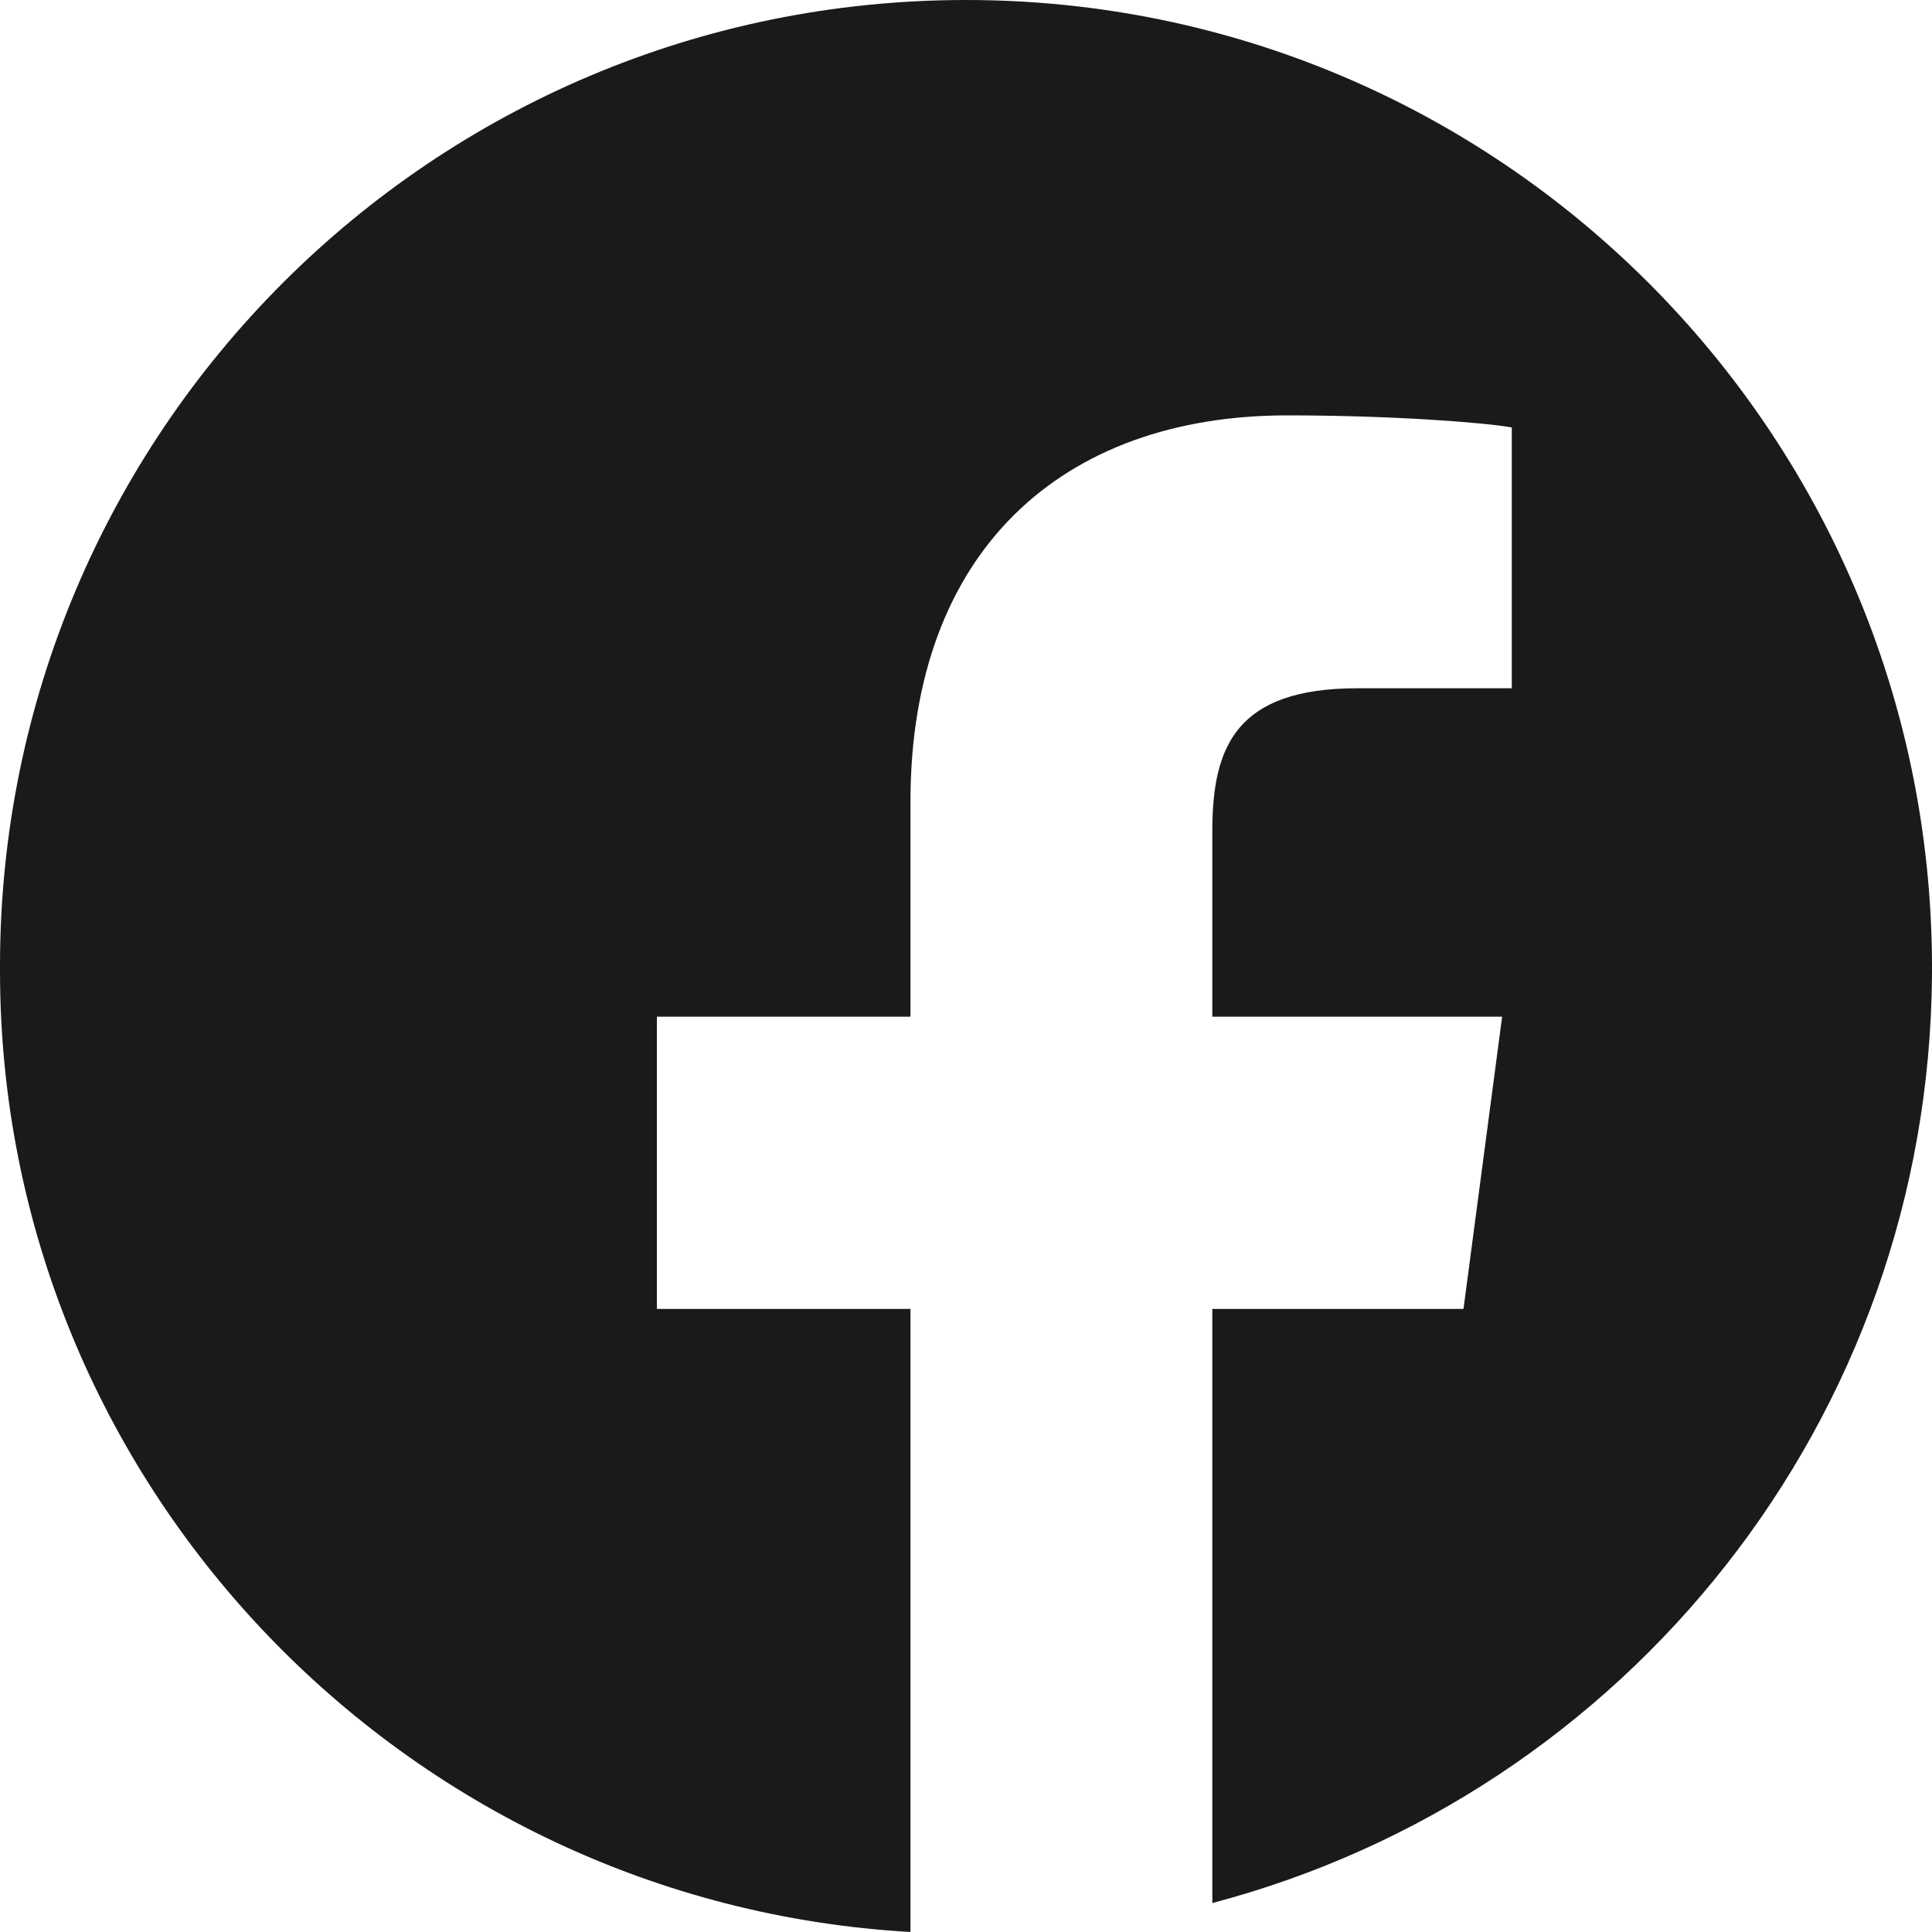 <?xml version="1.0" encoding="utf-8"?>
<!-- Generator: Adobe Illustrator 24.0.2, SVG Export Plug-In . SVG Version: 6.00 Build 0)  -->
<svg version="1.1" id="Layer_1" xmlns="http://www.w3.org/2000/svg" xmlns:xlink="http://www.w3.org/1999/xlink" x="0px" y="0px"
	 viewBox="0 0 80 80" style="enable-background:new 0 0 80 80;" xml:space="preserve">
<style type="text/css">
	.st0{fill:#1A1A1A;}
</style>
<g>
	<path class="st0" d="M80,40v-0.2V40v0.2V40z M40,0C17.9,0,0,17.9,0,40v0.2C0,61.4,16.7,78.8,37.7,80V54.2H27.2V42.1h10.5v-8.9
		c0-10.4,6.3-16,15.6-16c4.4,0,8.2,0.3,9.3,0.5v10.8l-6.4,0c-5,0-6,2.4-6,5.9v7.7h12l-1.6,12.1H50.2v24.6
		c17.1-4.5,29.7-20,29.8-38.5v-0.4C79.9,17.8,62,0,40,0"/>
</g>
</svg>
